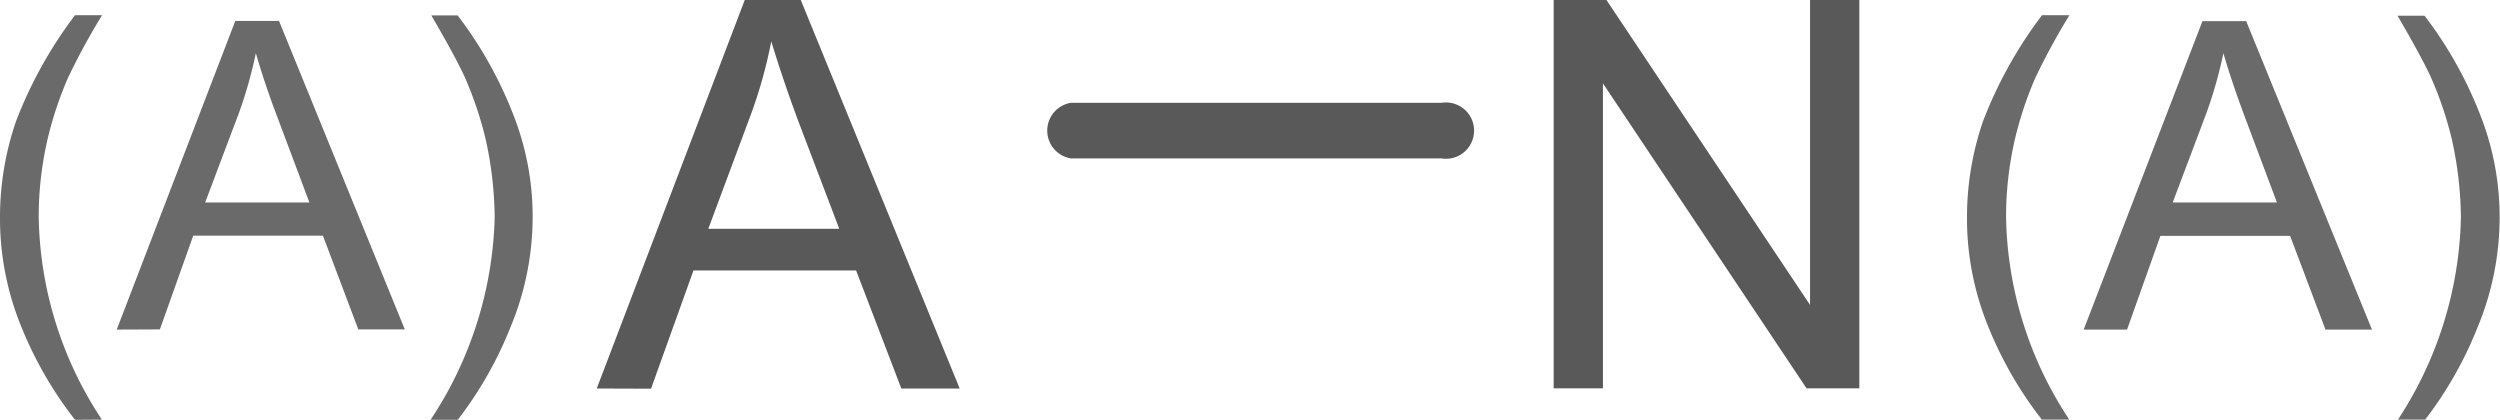 <svg id="Layer_1" data-name="Layer 1" xmlns="http://www.w3.org/2000/svg" xmlns:xlink="http://www.w3.org/1999/xlink" viewBox="0 0 134.94 22.65"><defs><style>.cls-1,.cls-2{fill:none;}.cls-x{clip-path:url(#clip-path);}.cls-z{clip-path:url(#clip-path-2);}.cls-4{fill:#595959;}.cls-5{fill:#6a6a6a;}.cls-6{clip-path:url(#clip-path-3);}</style><clipPath id="clip-path"><polygon class="cls-1" points="221 340 389.75 340 389.75 452.5 221 452.5 221 340 221 340"/></clipPath><clipPath id="clip-path-2" transform="translate(-238.3 -389.16)"><polygon class="cls-2" points="221 340 389.75 340 389.75 452.5 221 452.5 221 340 221 340"/></clipPath><clipPath id="clip-path-3" transform="translate(-238.3 -389.16)"><path class="cls-1" d="M283.55,383.13a6.56,6.56,0,0,1,6.53,6.56v13.09a6.56,6.56,0,0,1-6.53,6.56H277a6.56,6.56,0,0,1-6.52-6.56V389.69a6.56,6.56,0,0,1,6.52-6.56Zm48.6,0a6.56,6.56,0,0,1,6.53,6.56v13.09a6.56,6.56,0,0,1-6.53,6.56h-3.41a6.57,6.57,0,0,1-6.56-6.56V389.69a6.57,6.57,0,0,1,6.56-6.56ZM221,340V452.5H389.75V340Z"/></clipPath></defs><title>12650-88-3</title><g class="cls-3"><polygon class="cls-4" points="83.86 20.96 83.86 0 86.71 0 97.7 16.46 97.7 0 100.36 0 100.36 20.96 97.51 20.96 86.52 4.5 86.52 20.96 83.86 20.96 83.86 20.96"/><path class="cls-5" d="M348.52,411.82a20.72,20.72,0,0,1-2.89-5,15.45,15.45,0,0,1-1.16-5.92,15.94,15.94,0,0,1,.86-5.18,23.14,23.14,0,0,1,3.19-5.74H350a36.29,36.29,0,0,0-1.84,3.38,19.59,19.59,0,0,0-1.09,3.26,18.47,18.47,0,0,0-.49,4.28A20.33,20.33,0,0,0,350,411.82Zm2.25-4.87,6.41-16.65h2.36l6.79,16.65h-2.51l-1.91-5.06h-7l-1.8,5.06Zm4.8-6.86h5.63l-1.73-4.61c-.52-1.39-.9-2.55-1.16-3.45a23.69,23.69,0,0,1-.9,3.19l-1.84,4.88Zm13.61,11.74h-1.46a20.66,20.66,0,0,0,3.41-10.91,20.12,20.12,0,0,0-.49-4.24,19.59,19.59,0,0,0-1.09-3.26c-.3-.68-.9-1.8-1.84-3.41h1.46a21.81,21.81,0,0,1,3.15,5.74,15,15,0,0,1,.9,5.18,15.49,15.49,0,0,1-1.2,5.92,20.64,20.64,0,0,1-2.85,5Z" transform="translate(-238.3 -389.16)"/><path class="cls-4" d="M270.51,410.13l8-21h3l8.59,21h-3.15l-2.44-6.37h-8.78l-2.29,6.38Zm6-8.62h7.09l-2.21-5.81c-.64-1.72-1.12-3.19-1.46-4.31a25.13,25.13,0,0,1-1.12,4l-2.29,6.15Z" transform="translate(-238.3 -389.16)"/><path class="cls-5" d="M242.35,411.82a20.72,20.72,0,0,1-2.89-5,15.45,15.45,0,0,1-1.16-5.92,15.94,15.94,0,0,1,.86-5.18,23.14,23.14,0,0,1,3.19-5.74h1.46a36.29,36.29,0,0,0-1.84,3.38,19.59,19.59,0,0,0-1.09,3.26,18.47,18.47,0,0,0-.49,4.28,20.33,20.33,0,0,0,3.41,10.91Zm2.25-4.87L251,390.29h2.36l6.79,16.65h-2.51l-1.91-5.06h-7l-1.8,5.06Zm4.8-6.86H255l-1.73-4.61c-.53-1.39-.9-2.55-1.16-3.45a23.69,23.69,0,0,1-.9,3.19l-1.84,4.88ZM263,411.82h-1.46A20.66,20.66,0,0,0,265,400.9a20.12,20.12,0,0,0-.49-4.24,19.59,19.59,0,0,0-1.09-3.26c-.3-.68-.9-1.8-1.84-3.41H263a21.81,21.81,0,0,1,3.15,5.74,15,15,0,0,1,.9,5.18,15.49,15.49,0,0,1-1.2,5.92,20.64,20.64,0,0,1-2.85,5Z" transform="translate(-238.3 -389.16)"/><g class="cls-6"><path class="cls-4" d="M316.1,394.71h-20a1.52,1.52,0,0,0,0,3h20a1.52,1.52,0,1,0,0-3Z" transform="translate(-238.3 -389.16)"/></g></g></svg>
